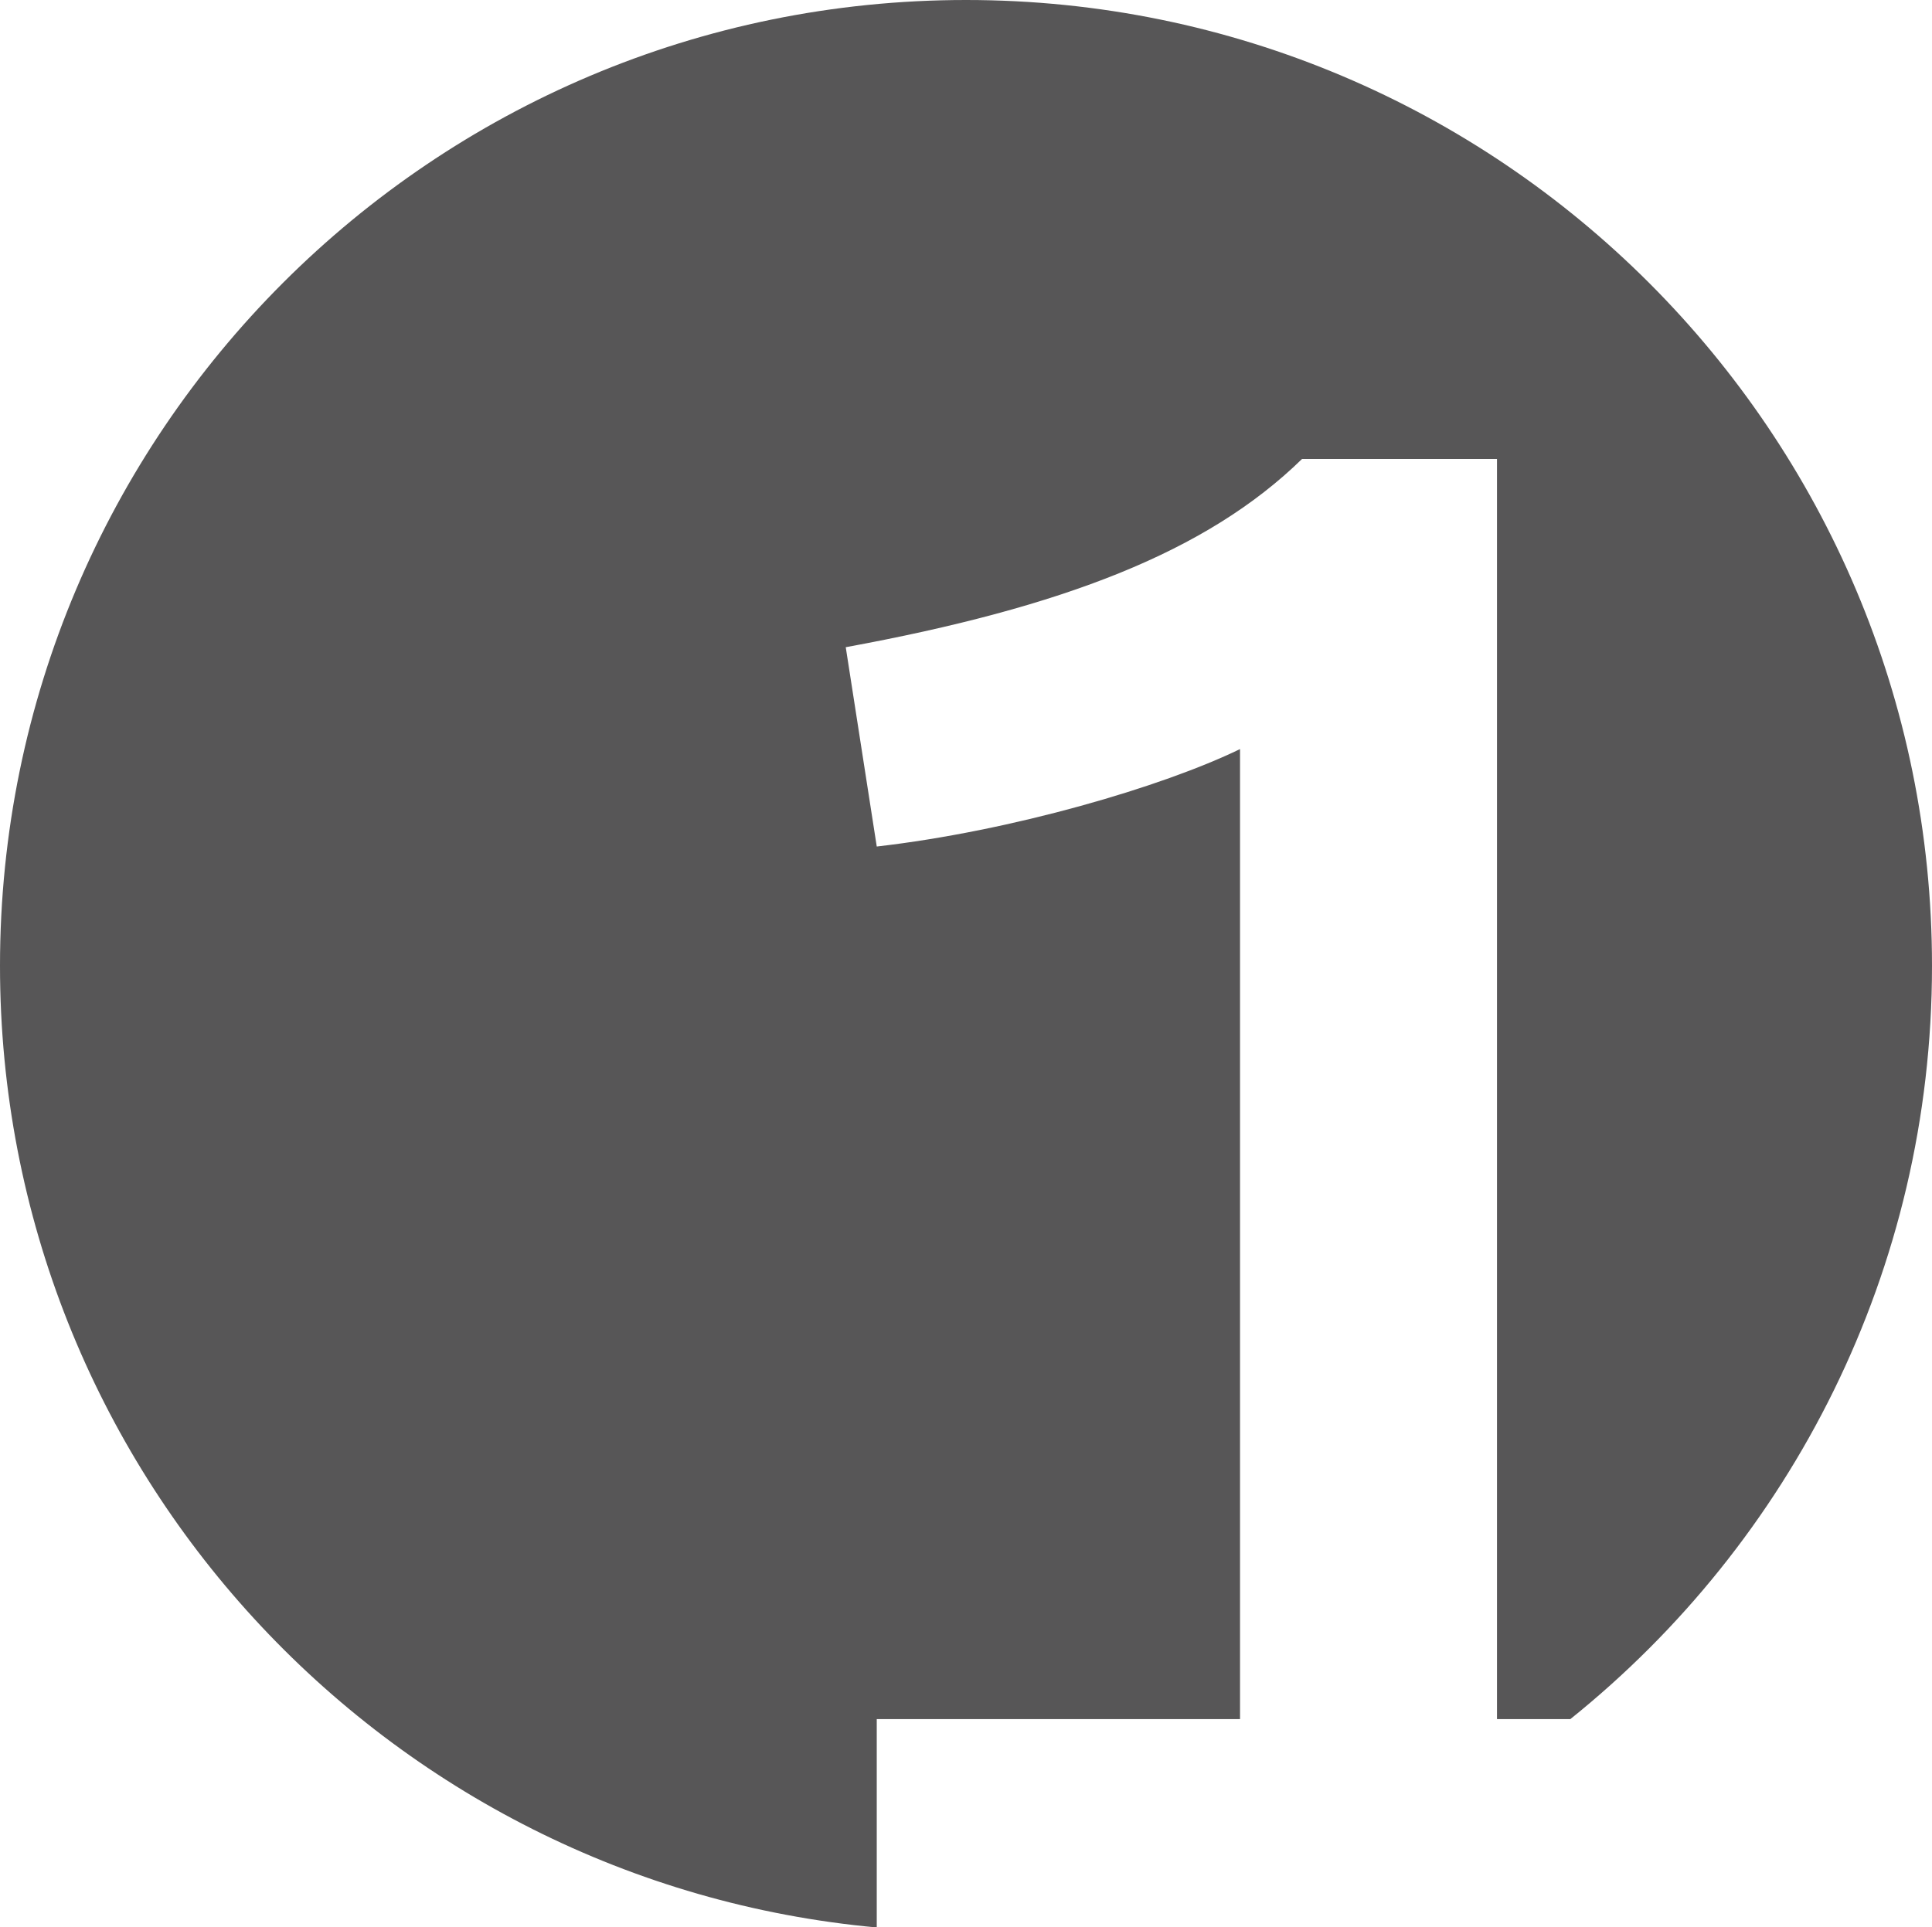 <?xml version="1.0" encoding="UTF-8"?>
<svg id="Ebene_1" data-name="Ebene 1" xmlns="http://www.w3.org/2000/svg" viewBox="0 0 226.77 226.27">
  <defs>
    <style>
      .cls-1 {
        fill: #575657;
      }
    </style>
  </defs>
  <path class="cls-1" d="M226.77,113.39C226.77,50.76,176.01,0,113.39,0S0,50.76,0,113.39c0,59.09,45.2,107.6,102.91,112.89v-24.46h42.64v-113.88c-9.1,4.42-26.78,9.62-42.64,11.44l-3.64-23.4c25.48-4.68,42.38-11.18,53.56-22.1h22.88v147.94h8.61c25.87-20.78,42.45-52.66,42.45-88.43h0Z"/>
</svg>